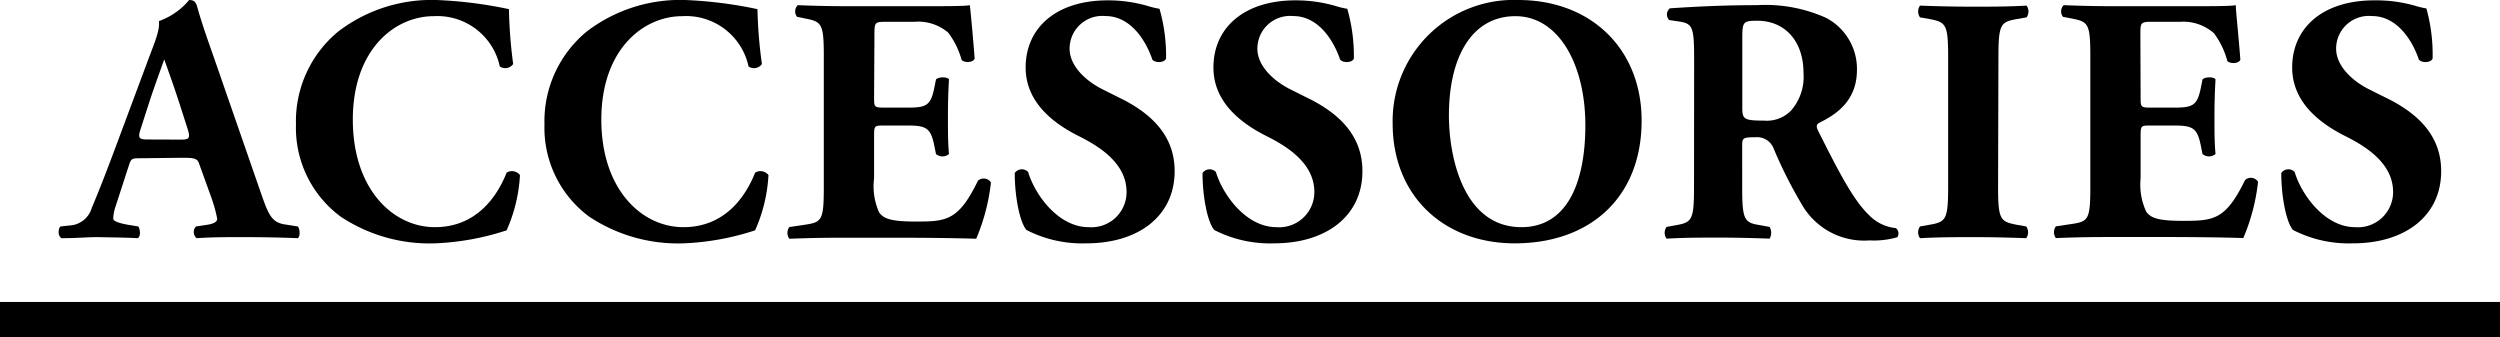 <svg xmlns="http://www.w3.org/2000/svg" viewBox="0 0 213.28 28.76"><title>accessories_title</title><g id="レイヤー_2" data-name="レイヤー 2"><g id="contents_MENS"><path d="M12,13.5c-.72,0-.81,0-1,.6L9.87,17.58a3.51,3.51,0,0,0-.21,1.08c0,.18.39.36,1.23.51l.9.15c.18.21.24.9-.06,1-1-.06-2.13-.06-3.39-.09-1,0-1.71.09-3.09.09-.33-.18-.3-.81-.09-1L6,19.23a2.07,2.07,0,0,0,1.83-1.5c.51-1.2,1.08-2.64,1.89-4.8l2.73-7.32c.69-1.89,1.2-2.94,1.11-3.81A6,6,0,0,0,16.14,0c.39,0,.57.15.69.6.24.87.6,2,1.35,4.11l4.08,11.76c.63,1.8.9,2.49,2,2.67l1.14.18c.18.15.24.87,0,1-1.44-.06-3.06-.09-4.62-.09s-2.67,0-4,.09a.68.68,0,0,1-.06-1l1-.15c.69-.12.81-.33.81-.51a12.67,12.67,0,0,0-.57-2L17,14c-.15-.48-.39-.54-1.44-.54Zm3.42-1.59c.69,0,.84-.09.6-.87l-.78-2.43c-.42-1.29-1-2.91-1.23-3.54-.24.69-.84,2.31-1.29,3.69L12,11c-.27.81-.12.9.63.9Z"/><path d="M43.42.78a39.89,39.89,0,0,0,.36,4.68.82.82,0,0,1-1.14.21A5.45,5.45,0,0,0,37,1.38c-3.33,0-6.9,2.85-6.9,8.82s3.45,9.18,7,9.18,5.31-2.61,6.12-4.65a.86.86,0,0,1,1.14.21,13.31,13.31,0,0,1-1.14,4.71,22.33,22.33,0,0,1-6.09,1.11,13.71,13.71,0,0,1-8.07-2.28,9.42,9.42,0,0,1-3.81-7.86,9.91,9.91,0,0,1,3.63-7.95A13.13,13.13,0,0,1,37.24,0,36.66,36.66,0,0,1,43.42.78Z"/><path d="M64.62.78A39.89,39.89,0,0,0,65,5.46a.82.82,0,0,1-1.14.21A5.45,5.45,0,0,0,58.2,1.38c-3.33,0-6.9,2.85-6.9,8.82s3.45,9.18,7,9.18,5.31-2.61,6.12-4.65a.86.86,0,0,1,1.14.21,13.31,13.31,0,0,1-1.14,4.71,22.33,22.33,0,0,1-6.09,1.11,13.71,13.71,0,0,1-8.07-2.28,9.42,9.42,0,0,1-3.81-7.86,9.91,9.91,0,0,1,3.63-7.95A13.13,13.13,0,0,1,58.44,0,36.66,36.66,0,0,1,64.62.78Z"/><path d="M74.57,8.28c0,.84,0,.9.84.9h2.07C79,9.18,79.4,9,79.7,7.53l.15-.75c.21-.24,1-.24,1.11,0-.06,1-.09,2-.09,3.18s0,2.22.09,3.18a.86.86,0,0,1-1.11,0l-.15-.75c-.3-1.44-.66-1.68-2.22-1.68H75.41c-.81,0-.84,0-.84.93v3.57A5.43,5.43,0,0,0,75,18.12c.39.54,1,.78,3.15.78,2.61,0,3.63-.09,5.28-3.48a.73.73,0,0,1,1.11.15,17,17,0,0,1-1.26,4.8c-1.59-.06-4.47-.09-6.93-.09H72.5c-1.44,0-2.91,0-5.16.09a.85.85,0,0,1,0-1l1.41-.21c1.35-.21,1.53-.39,1.53-3.15V4.77c0-2.73-.18-2.91-1.53-3.18L68,1.44a.75.75,0,0,1,.06-1c1.41.06,2.88.09,4.32.09h6.36c1.92,0,3.63,0,4-.09C82.79.87,83,3,83.15,5c-.12.33-.81.39-1.11.12A7,7,0,0,0,80.9,2.79,3.94,3.94,0,0,0,78,1.86h-2.4c-1,0-1,.06-1,1.17Z"/><path d="M92.67,20.76a10.41,10.41,0,0,1-5.1-1.14c-.57-.66-1-2.82-1-4.86a.74.74,0,0,1,1.14-.09c.6,2,2.61,4.71,5.16,4.71a3,3,0,0,0,3.24-3c0-2.43-2.28-3.87-4.08-4.77-2.16-1.08-4.53-2.88-4.53-5.85,0-3.39,2.61-5.73,7-5.73a12.17,12.17,0,0,1,3.42.48,7.12,7.12,0,0,0,1,.24A14.6,14.6,0,0,1,99.48,5c-.15.36-.9.39-1.17.09-.51-1.53-1.8-3.72-4-3.72a2.79,2.79,0,0,0-3.06,2.79c0,1.38,1.23,2.64,2.73,3.42l2,1c1.86,1,4.23,2.73,4.23,6C100.23,18.36,97.2,20.76,92.67,20.76Z"/><path d="M108.69,20.76a10.41,10.41,0,0,1-5.1-1.14c-.57-.66-1-2.82-1-4.86a.74.74,0,0,1,1.14-.09c.6,2,2.61,4.71,5.16,4.71a3,3,0,0,0,3.24-3c0-2.43-2.28-3.87-4.08-4.77-2.16-1.08-4.53-2.88-4.53-5.85,0-3.39,2.61-5.73,7-5.73a12.17,12.17,0,0,1,3.42.48,7.12,7.12,0,0,0,1,.24A14.6,14.6,0,0,1,115.5,5c-.15.36-.9.39-1.17.09-.51-1.53-1.8-3.72-4-3.72a2.79,2.79,0,0,0-3.06,2.79c0,1.38,1.23,2.64,2.73,3.42l2,1c1.86,1,4.23,2.73,4.23,6C116.25,18.36,113.22,20.76,108.69,20.76Z"/><path d="M140.05,10.29c0,6.54-4.38,10.47-10.83,10.47-6,0-10.41-4-10.41-10.23A10.33,10.33,0,0,1,129.52,0C135.76,0,140.05,4.2,140.05,10.29ZM129.28,1.38c-3.69,0-5.67,3.45-5.67,8.46,0,3.66,1.29,9.54,6.18,9.54,3.93,0,5.46-3.84,5.46-8.7C135.25,5.55,133,1.38,129.28,1.38Z"/><path d="M144.53,5.34c0-3-.06-3.33-1.32-3.51l-.81-.12a.68.68,0,0,1,.06-1c2.25-.15,4.59-.27,7.44-.27a12.62,12.62,0,0,1,5.88,1.08,4.91,4.91,0,0,1,2.64,4.44c0,2.67-1.8,3.81-3.18,4.5-.3.15-.3.33-.15.66,2,4,3.21,6.27,4.65,7.5a3.67,3.67,0,0,0,2,.84.57.57,0,0,1,.12.78,7.22,7.22,0,0,1-2.37.27,6.13,6.13,0,0,1-5.82-3.15,37.53,37.53,0,0,1-2.34-4.65,1.52,1.52,0,0,0-1.59-1c-1,0-1.11.06-1.11.66V16c0,2.76.18,3,1.53,3.21l.81.15a1,1,0,0,1,0,1c-1.59-.06-3-.09-4.41-.09s-2.82,0-4.38.09a.85.85,0,0,1,0-1l.81-.15c1.35-.24,1.53-.45,1.53-3.21Zm4.11,3.81c0,1,.09,1.14,1.86,1.14a2.88,2.88,0,0,0,2.28-.84,4.36,4.36,0,0,0,1.08-3.24c0-2.7-1.59-4.44-3.93-4.44-1.23,0-1.29.09-1.29,1.53Z"/><path d="M170.46,15.9c0,2.82.18,3,1.56,3.27l.84.15a.86.86,0,0,1,0,1c-1.62-.06-3.09-.09-4.5-.09s-2.94,0-4.56.09a.86.86,0,0,1,0-1l.84-.15c1.38-.24,1.56-.45,1.56-3.27v-11c0-2.82-.18-3-1.56-3.27l-.84-.15a.86.86,0,0,1,0-1c1.62.06,3.12.09,4.56.09s2.91,0,4.53-.09a.85.85,0,0,1,0,1l-.84.15c-1.38.24-1.56.45-1.56,3.27Z"/><path d="M182.62,8.28c0,.84,0,.9.84.9h2.07c1.56,0,1.92-.21,2.22-1.65l.15-.75c.21-.24,1-.24,1.11,0-.06,1-.09,2-.09,3.18s0,2.22.09,3.18a.86.86,0,0,1-1.11,0l-.15-.75c-.3-1.44-.66-1.68-2.22-1.68h-2.07c-.81,0-.84,0-.84.93v3.57a5.44,5.44,0,0,0,.48,2.85c.39.54,1,.78,3.15.78,2.61,0,3.63-.09,5.28-3.48a.73.73,0,0,1,1.11.15,17,17,0,0,1-1.26,4.8c-1.59-.06-4.47-.09-6.93-.09h-3.9c-1.44,0-2.91,0-5.16.09a.86.86,0,0,1,0-1l1.41-.21c1.35-.21,1.53-.39,1.53-3.15V4.77c0-2.73-.18-2.91-1.53-3.18L176,1.44a.75.75,0,0,1,.06-1c1.41.06,2.88.09,4.32.09h6.36c1.92,0,3.63,0,4-.09,0,.48.24,2.64.39,4.65-.12.33-.81.39-1.11.12a6.93,6.93,0,0,0-1.14-2.37A3.94,3.94,0,0,0,186,1.86h-2.4c-1,0-1,.06-1,1.17Z"/><path d="M200.72,20.76a10.41,10.41,0,0,1-5.1-1.14c-.57-.66-1-2.82-1-4.86a.74.74,0,0,1,1.14-.09c.6,2,2.61,4.71,5.16,4.71a3,3,0,0,0,3.24-3c0-2.43-2.28-3.87-4.08-4.77-2.16-1.08-4.53-2.88-4.53-5.85,0-3.39,2.61-5.73,7-5.73A12.17,12.17,0,0,1,206,.48a7.12,7.12,0,0,0,1,.24A14.6,14.6,0,0,1,207.53,5c-.15.36-.9.39-1.17.09-.51-1.53-1.8-3.72-4-3.72a2.79,2.79,0,0,0-3.06,2.79c0,1.38,1.23,2.64,2.73,3.42l2,1c1.86,1,4.23,2.73,4.23,6C208.28,18.36,205.25,20.76,200.72,20.76Z"/><rect y="25.76" width="213.28" height="3"/></g></g></svg>
